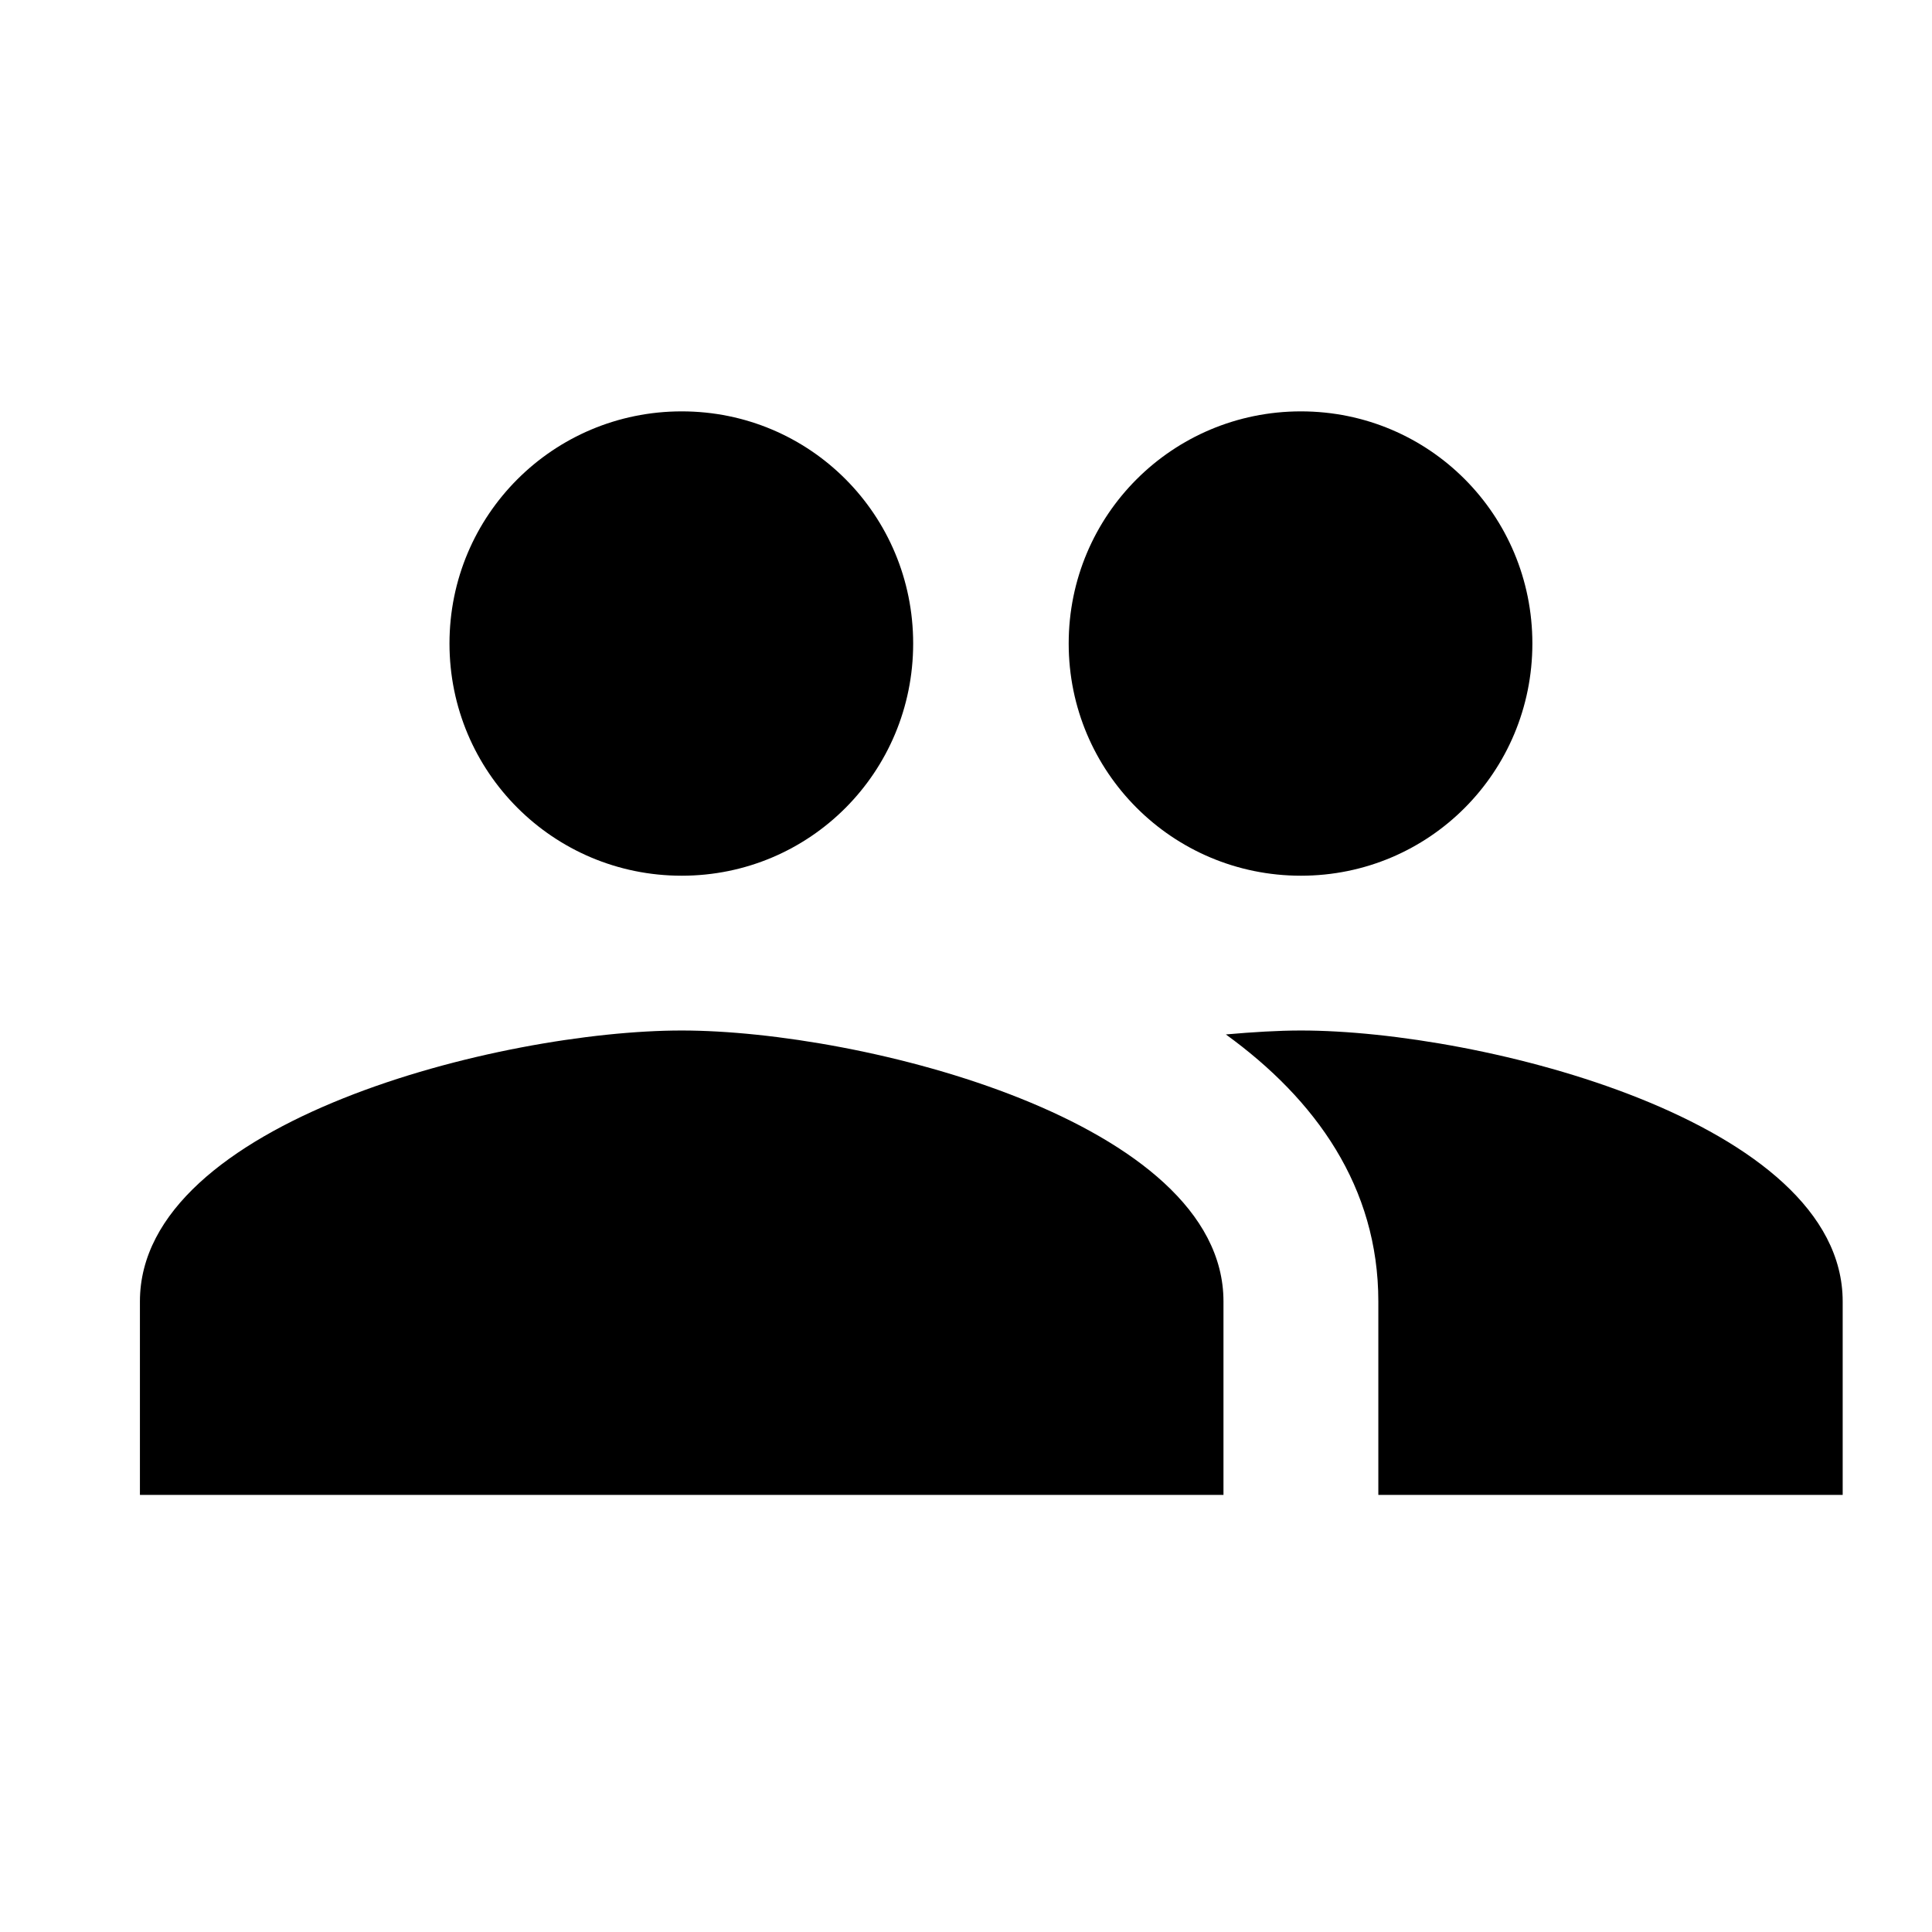 <?xml version="1.0" encoding="UTF-8"?> <svg xmlns="http://www.w3.org/2000/svg" width="26" height="26" viewBox="0 0 26 26" fill="none"><path d="M17.507 11.785C19.236 11.785 20.622 10.389 20.622 8.66C20.622 6.931 19.236 5.536 17.507 5.536C15.778 5.536 14.382 6.931 14.382 8.66C14.382 10.389 15.778 11.785 17.507 11.785ZM9.174 11.785C10.903 11.785 12.289 10.389 12.289 8.66C12.289 6.931 10.903 5.536 9.174 5.536C7.445 5.536 6.049 6.931 6.049 8.66C6.049 10.389 7.445 11.785 9.174 11.785ZM9.174 13.868C6.747 13.868 1.883 15.087 1.883 17.514V20.118H16.465V17.514C16.465 15.087 11.601 13.868 9.174 13.868ZM17.507 13.868C17.205 13.868 16.861 13.889 16.497 13.921C17.705 14.796 18.549 15.973 18.549 17.514V20.118H24.798V17.514C24.798 15.087 19.934 13.868 17.507 13.868Z" fill="black"></path></svg> 